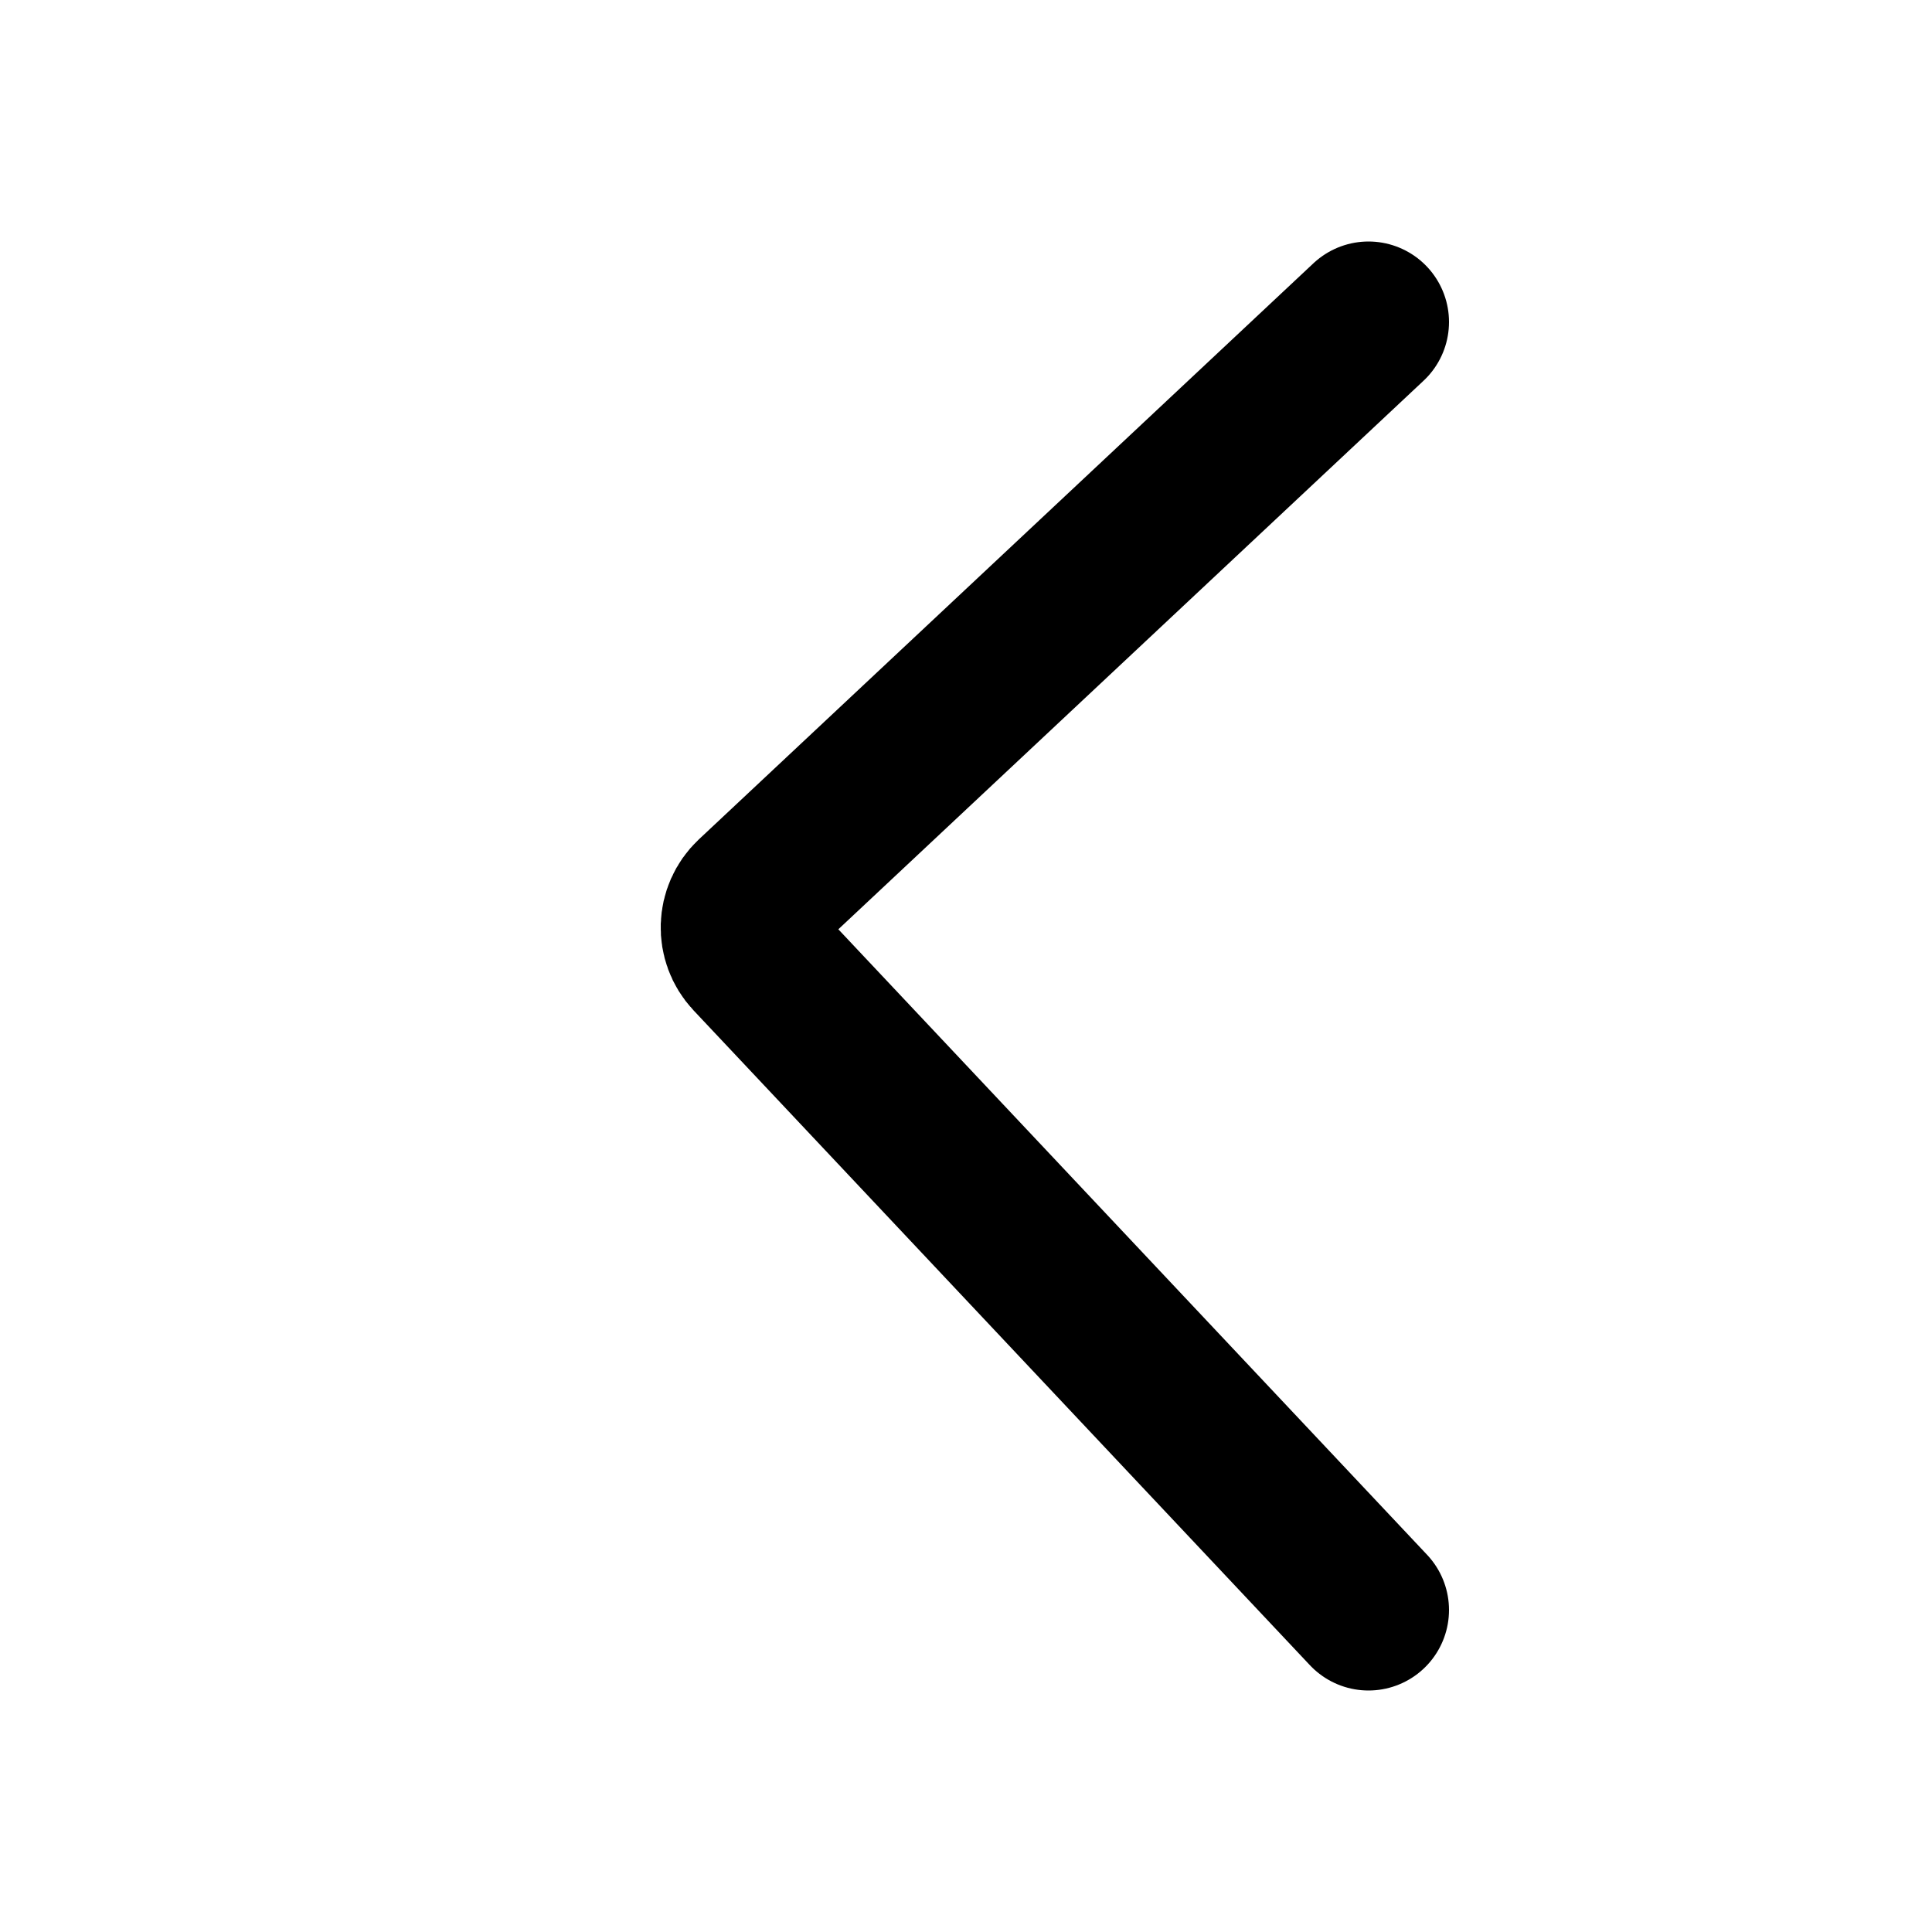 <svg xmlns="http://www.w3.org/2000/svg" width="24" height="24" viewBox="0 0 24 24" fill="none"><path d="M17 20L9.343 11.865C9.154 11.663 9.164 11.347 9.365 11.157L17 4" stroke="black" stroke-width="2" stroke-linecap="round"></path></svg>